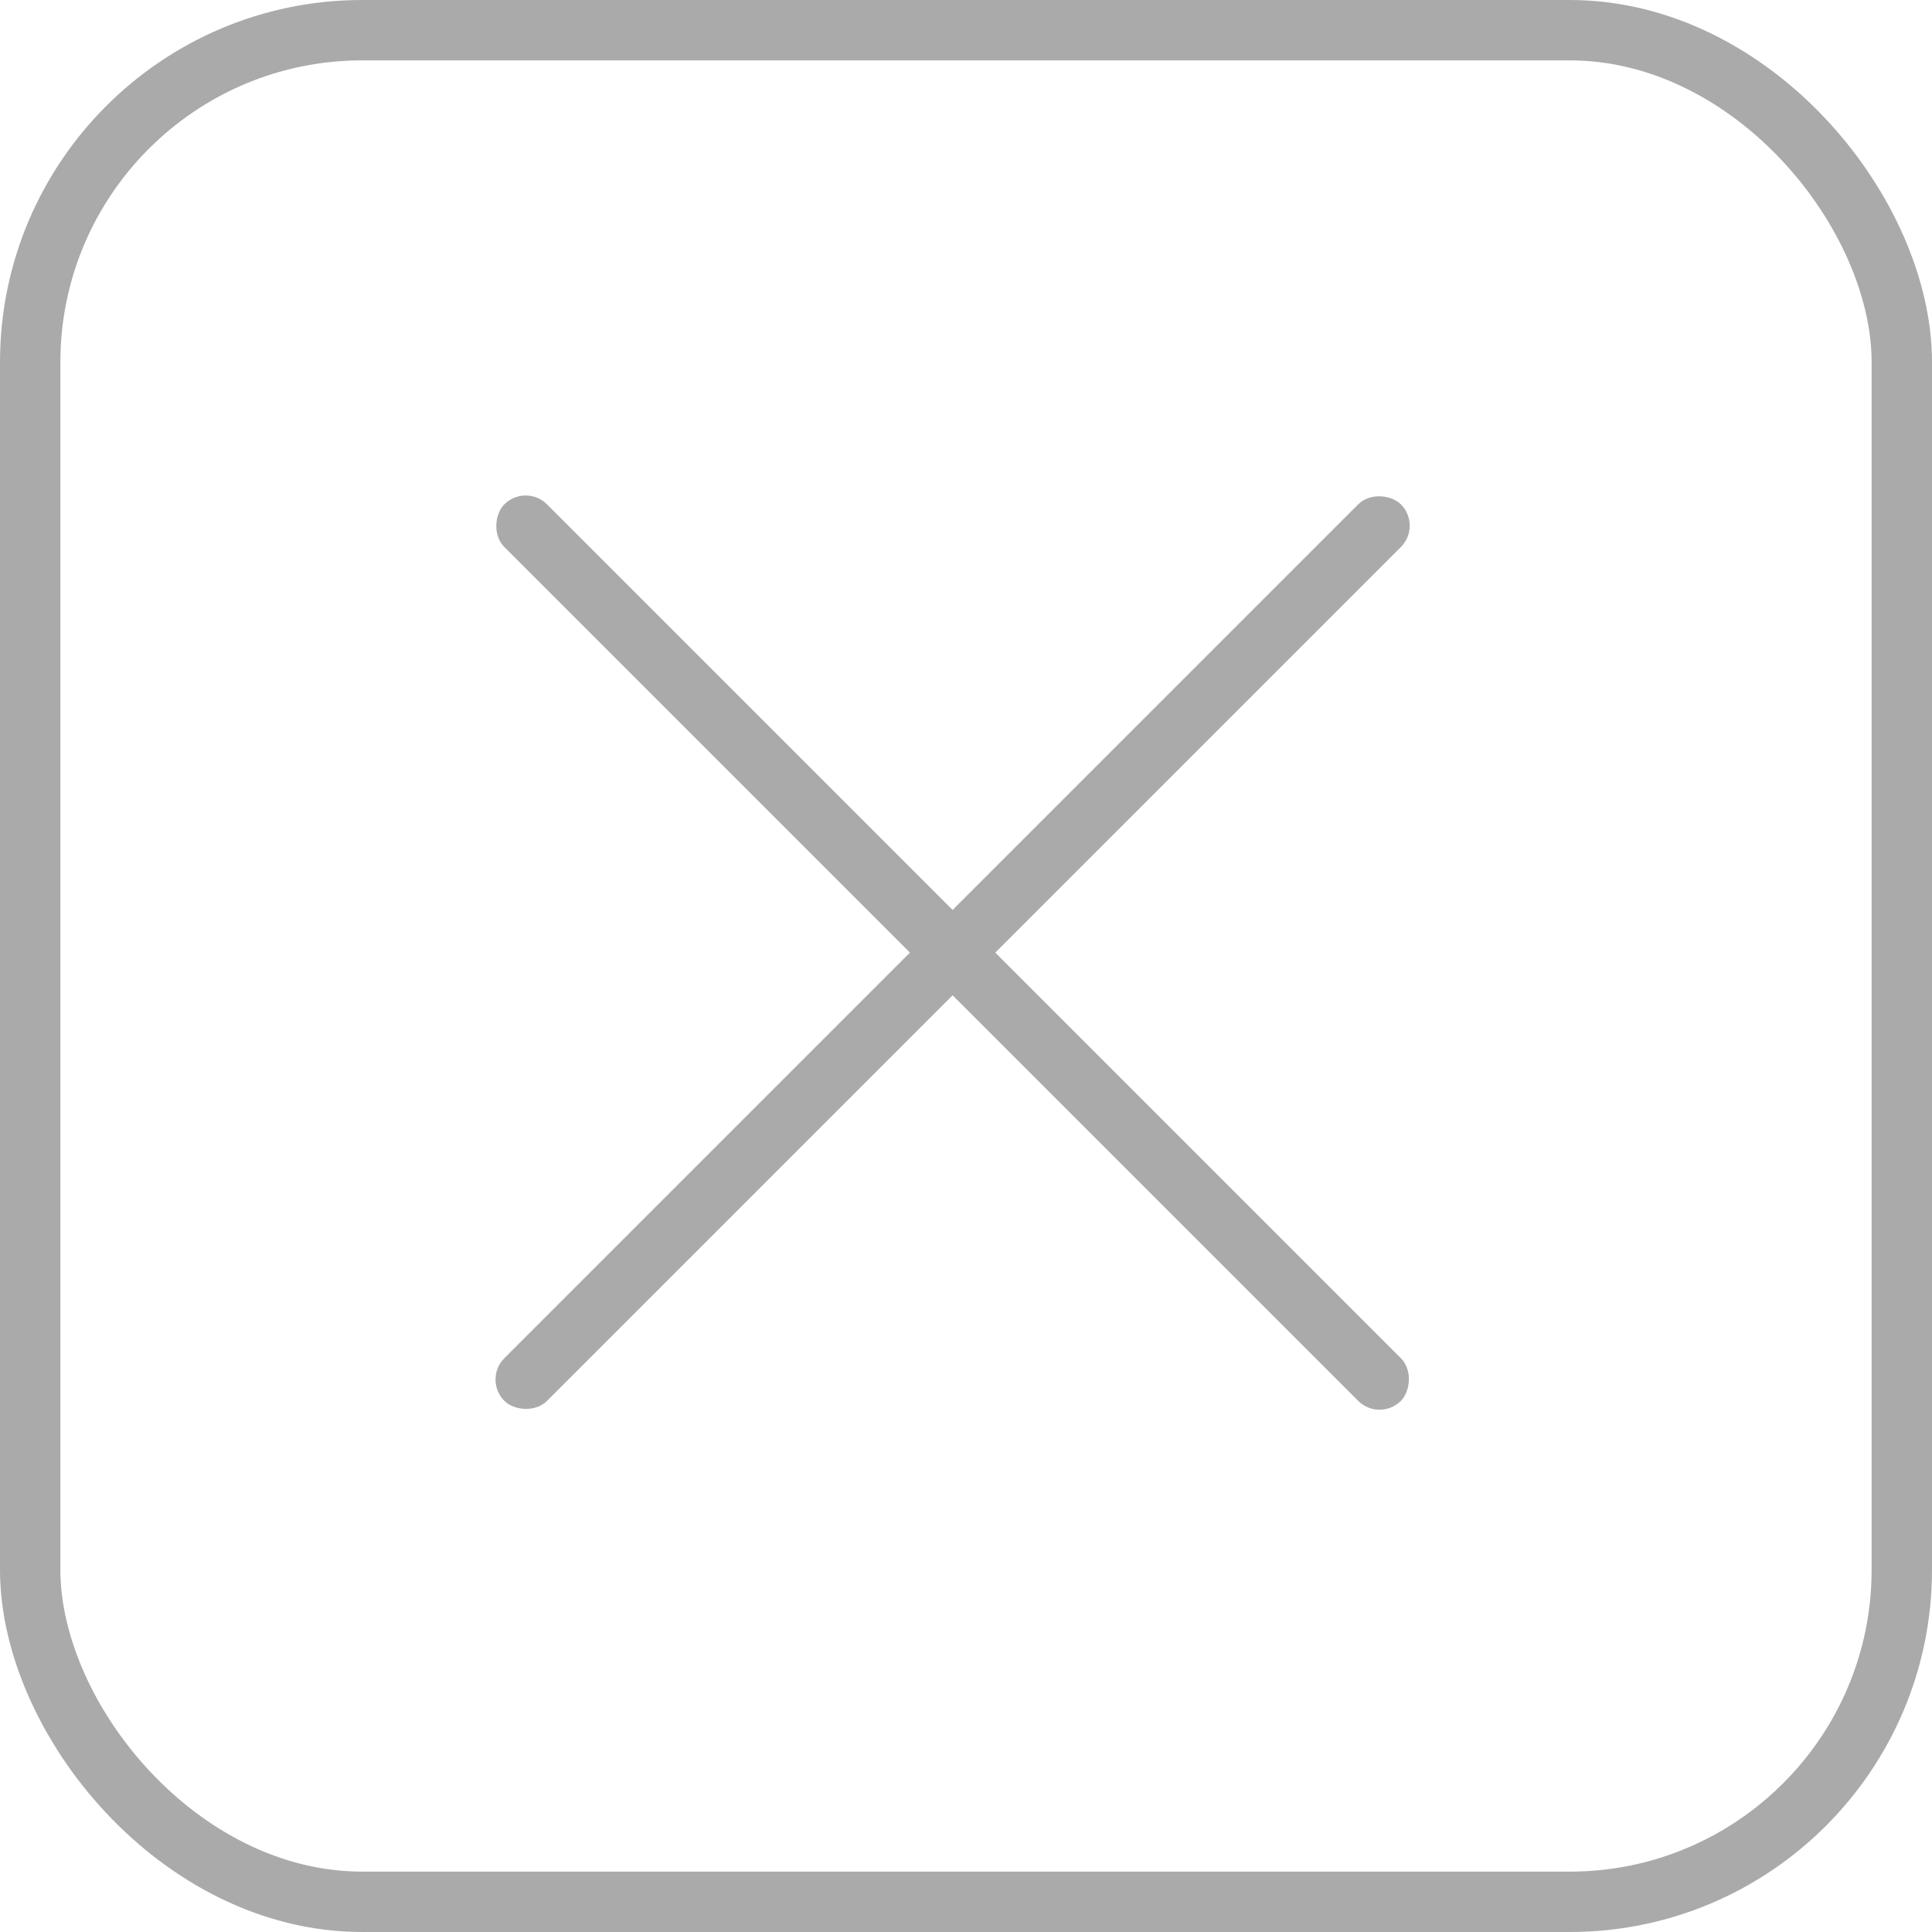 <svg width="64" height="64" viewBox="0 0 64 64" fill="none" xmlns="http://www.w3.org/2000/svg">
<rect x="1" y="1" width="62" height="62" rx="11" stroke="#AAAAAA" stroke-width="2"/>
<rect x="47.113" y="17.414" width="42" height="2" rx="1" transform="rotate(135 47.113 17.414)" fill="#AAAAAA"/>
<rect x="17.414" y="16" width="42" height="2" rx="1" transform="rotate(45 17.414 16)" fill="#AAAAAA"/>
</svg>
